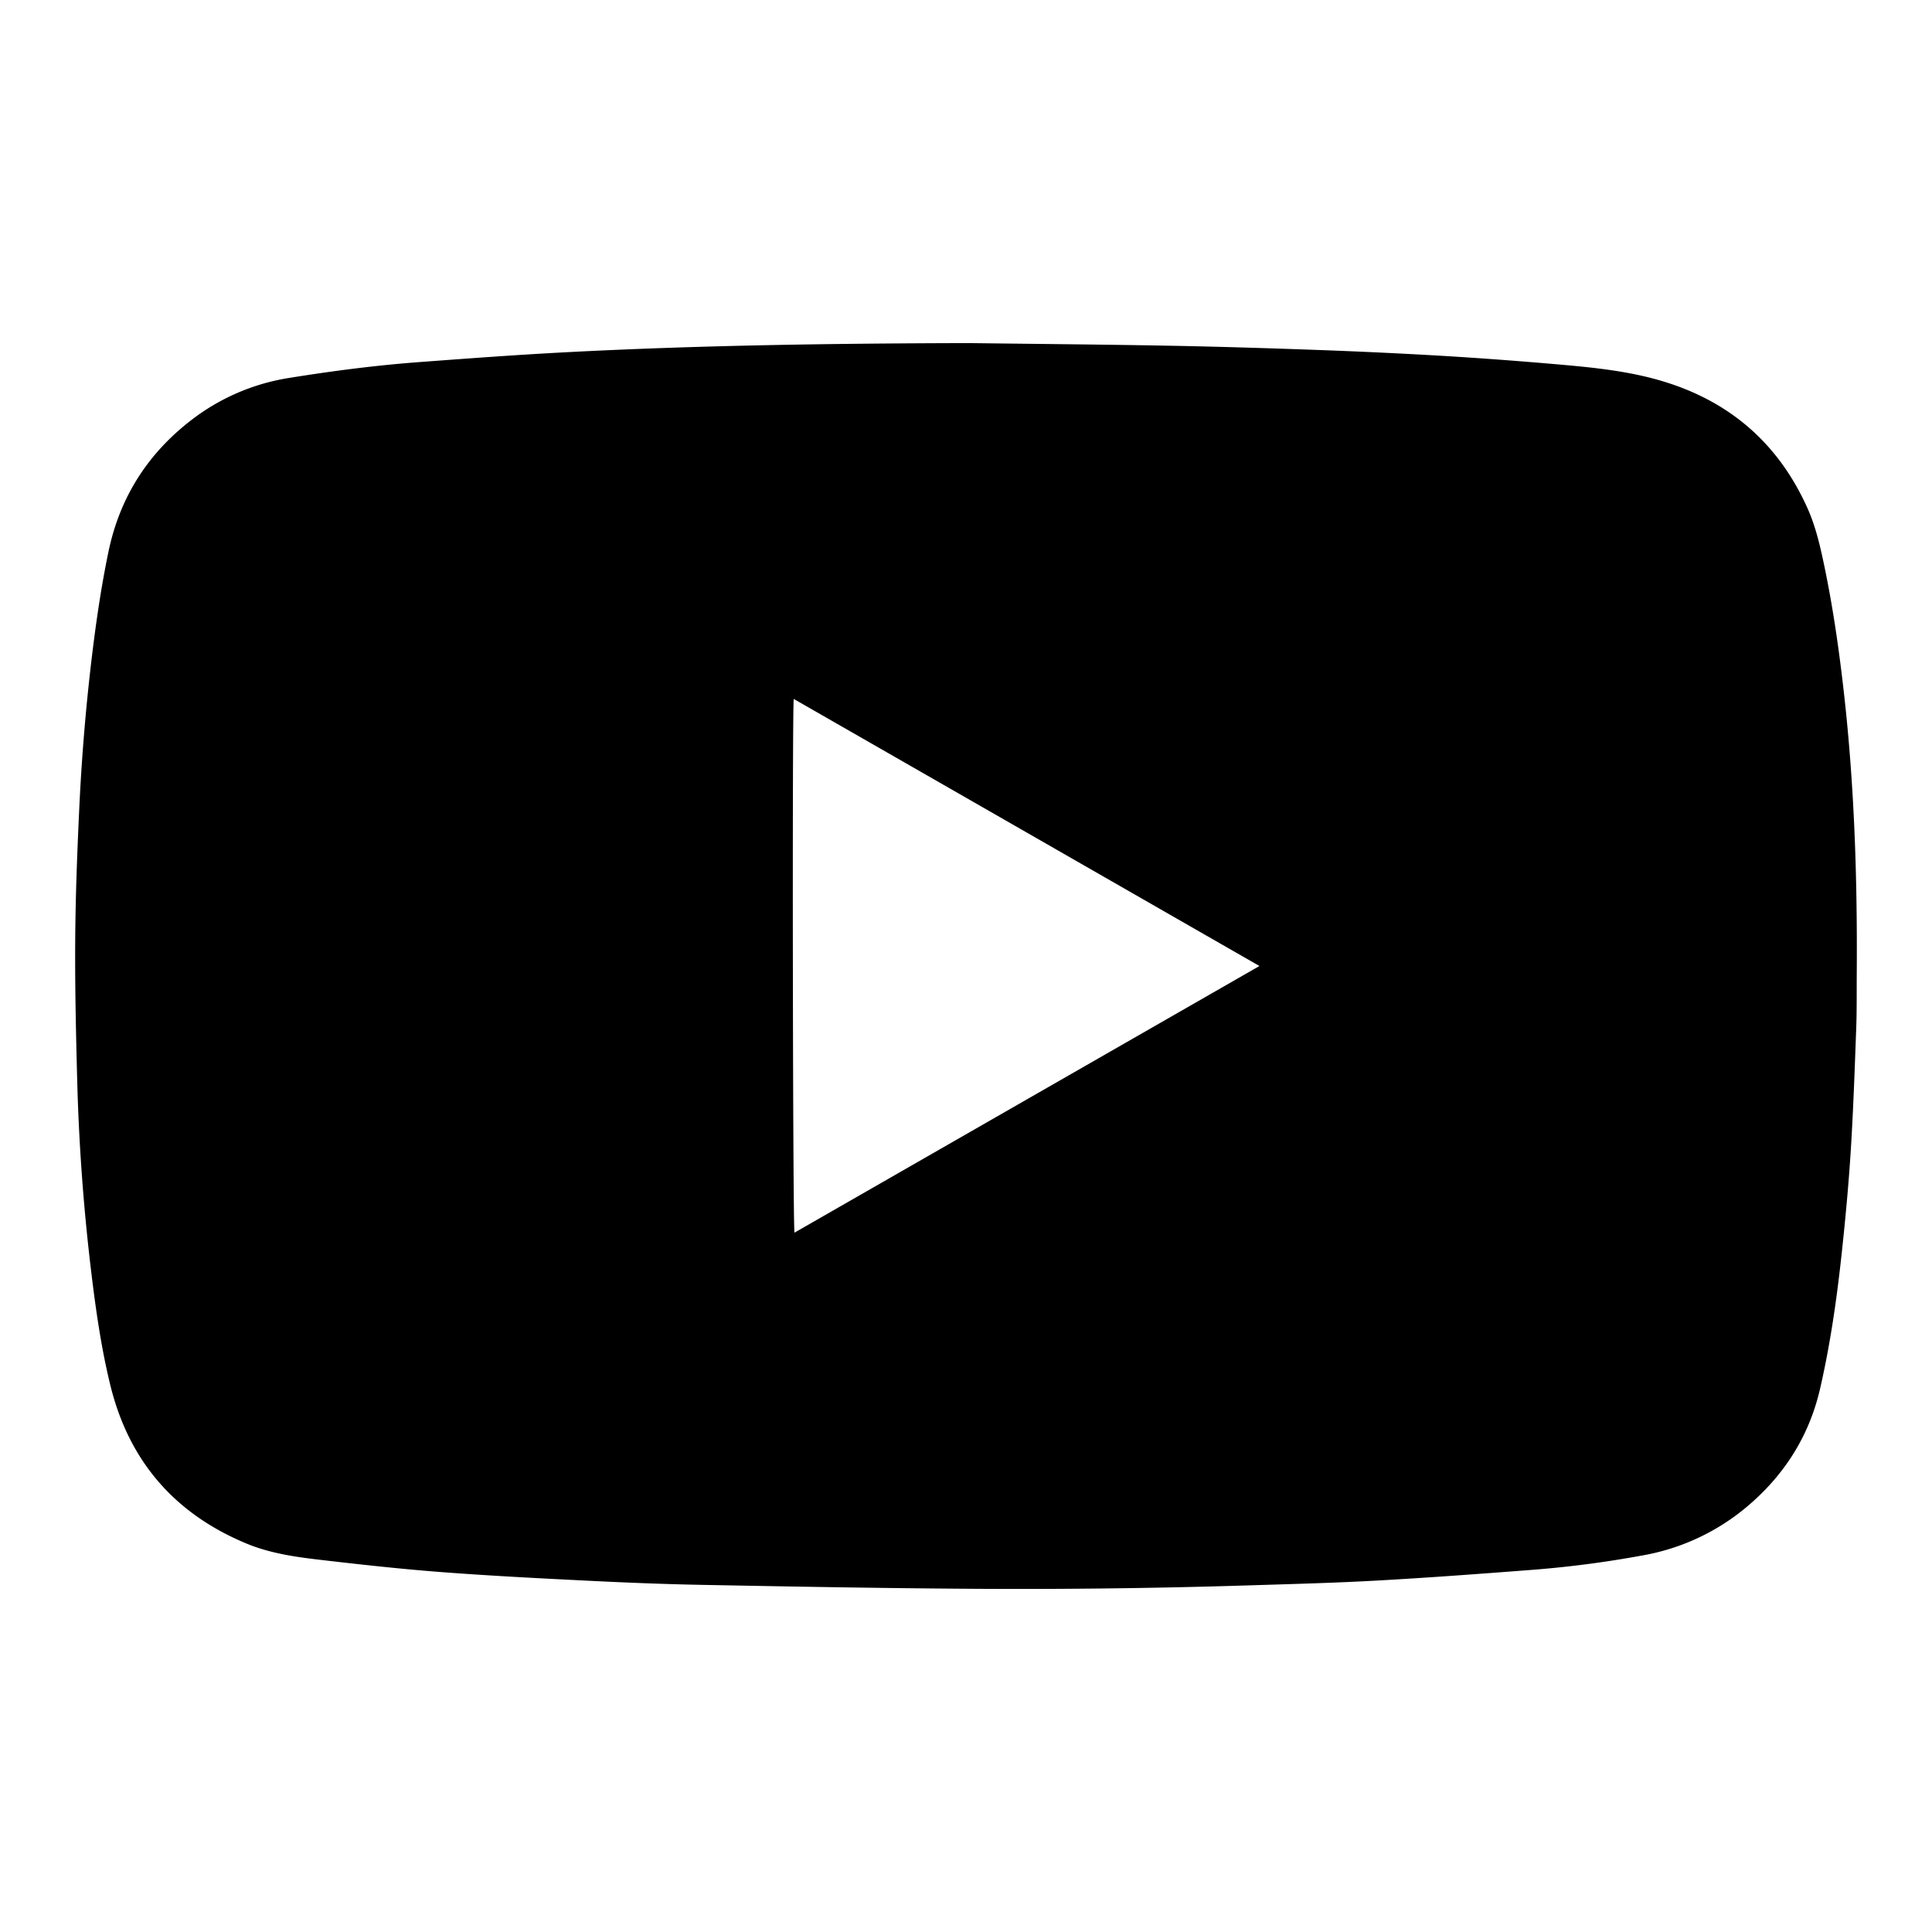 <svg id="Layer_1" data-name="Layer 1" xmlns="http://www.w3.org/2000/svg" xmlns:xlink="http://www.w3.org/1999/xlink" viewBox="0 0 1080 1080"><defs><style>.cls-1{fill:none;}.cls-2{clip-path:url(#clip-path);}</style><clipPath id="clip-path"><rect class="cls-1" x="42.016" y="191.792" width="995.968" height="696.417"/></clipPath></defs><g class="cls-2"><path d="M541.826,191.793c37.239.47,74.478.774,111.712,1.465,27.592.511,55.18,1.368,82.76,2.361q33.846,1.217,67.659,3.164,32.414,1.922,64.771,4.731c17.087,1.477,34.215,3.042,50.952,6.984,41.95,9.884,72.753,33.687,90.623,73.383,4.913,10.914,7.449,22.523,9.843,34.156,4.685,22.765,7.944,45.745,10.564,68.834,5.949,52.434,7.6,105.053,7.225,157.771-.072,10.037.076,20.081-.294,30.107-.84,22.688-1.615,45.387-3.029,68.042-1.184,18.962-2.955,37.9-4.978,56.793-2.751,25.723-6.38,51.351-12.168,76.58-6.236,27.193-20.685,49.486-42.192,67.152a123.819,123.819,0,0,1-57.339,26.222,591.876,591.876,0,0,1-61.213,8c-28.823,2.218-57.656,4.369-86.518,5.982-23.857,1.334-47.757,1.952-71.647,2.7q-79.8,2.5-159.637,1.891c-48.858-.339-97.712-1.24-146.565-2.164-21.251-.4-42.5-1.261-63.734-2.317-27.425-1.365-54.862-2.756-82.238-4.854-22.887-1.753-45.723-4.287-68.527-6.961-13.614-1.6-27.24-3.644-40.056-8.962-40.252-16.7-65.763-46.221-76.126-88.533-5.027-20.522-8.018-41.434-10.564-62.4Q44.587,658.2,43.163,604.125c-.694-26.263-1.3-52.544-1.115-78.81.174-24.684,1.131-49.373,2.294-74.034q1.934-40.938,6.722-81.676c2.452-20.581,5.371-41.077,9.613-61.374,6.31-30.216,21.894-54.632,46.269-73.4a119.981,119.981,0,0,1,55.074-23.625c23.992-3.856,48.064-6.976,72.288-8.788,27.246-2.039,54.5-4.063,81.786-5.494,75.19-3.945,150.451-4.953,225.732-5.13M443.7,390.7c-.893,8.363-.513,295.106.424,298.362,86.443-49.574,172.8-99.1,259.916-149.059-87.132-49.97-173.488-99.5-260.34-149.3"/></g></svg>